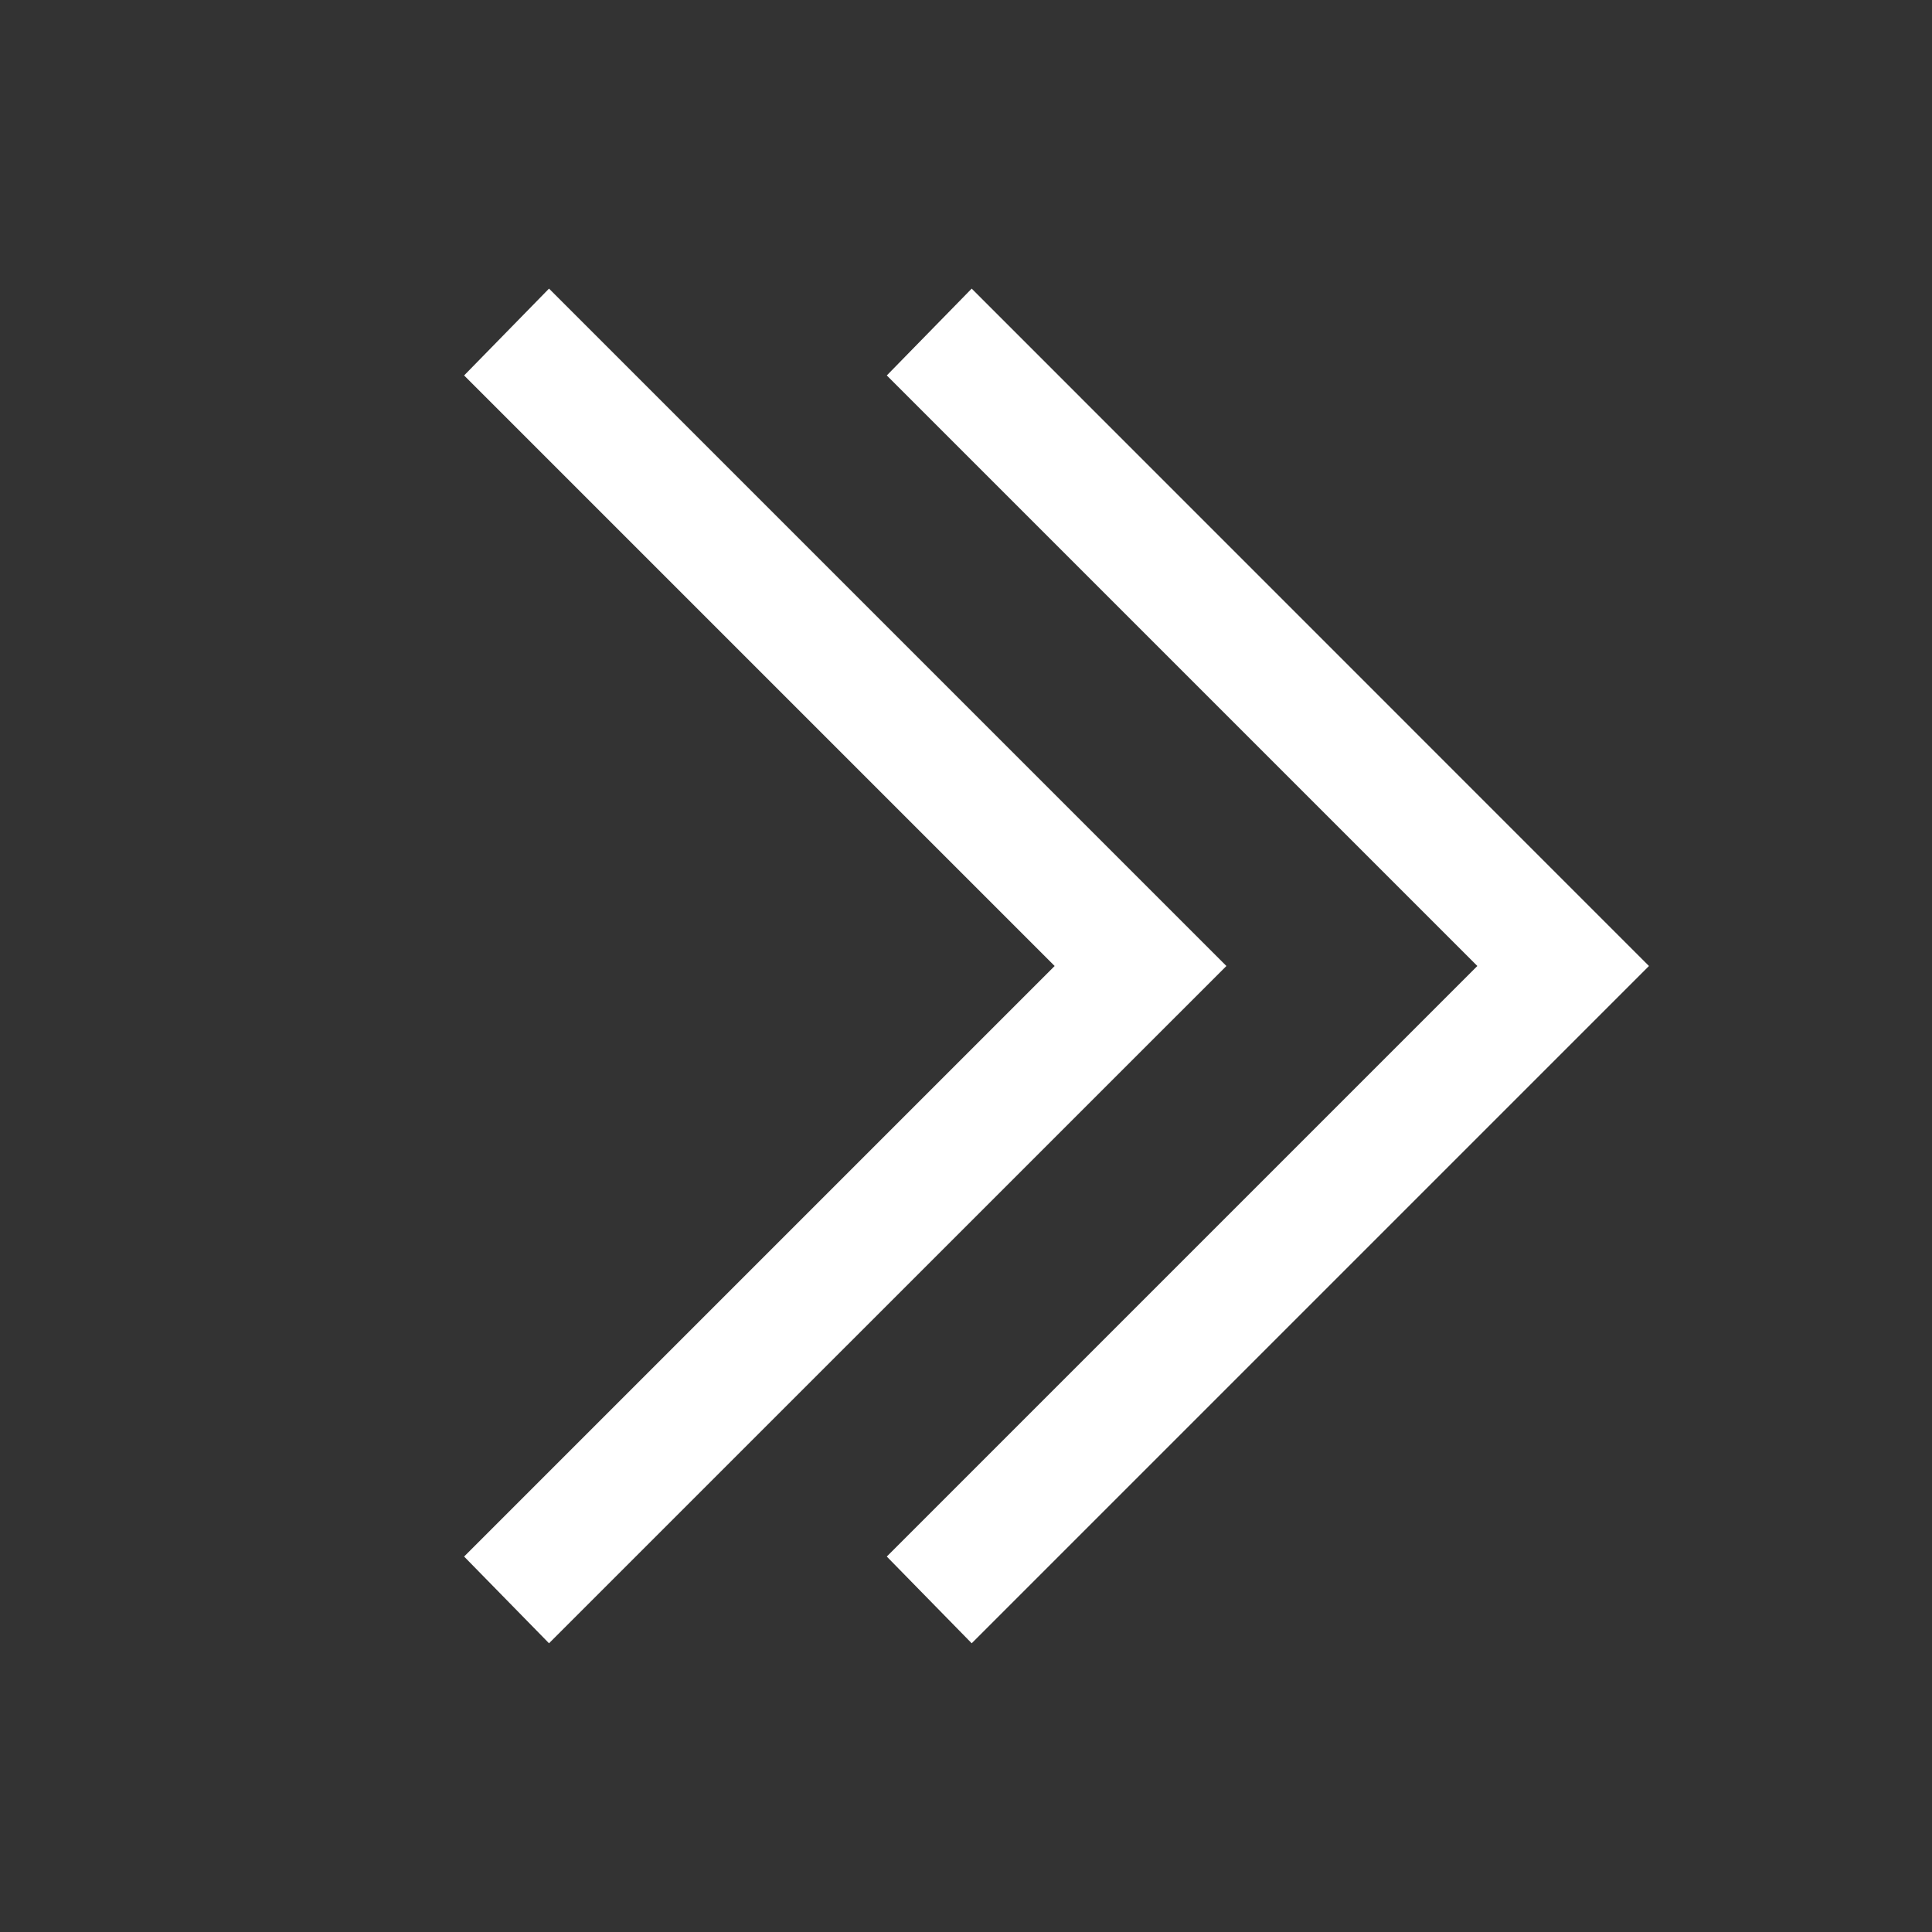 <svg width="18" height="18" viewBox="0 0 18 18" fill="none" xmlns="http://www.w3.org/2000/svg">
                                        <rect x="0" y="0" width="18" height="18" fill="#333333" stroke="none"/>
                                        <path d="M5.115 2.689L4.324 3.498L9.826 9L4.324 14.502L5.115 15.31L11.426 9L5.115 2.689ZM9.053 2.689L8.262 3.498L13.764 9L8.262 14.502L9.053 15.31L15.363 9L9.053 2.689Z" fill="white"/>
                                    </svg>